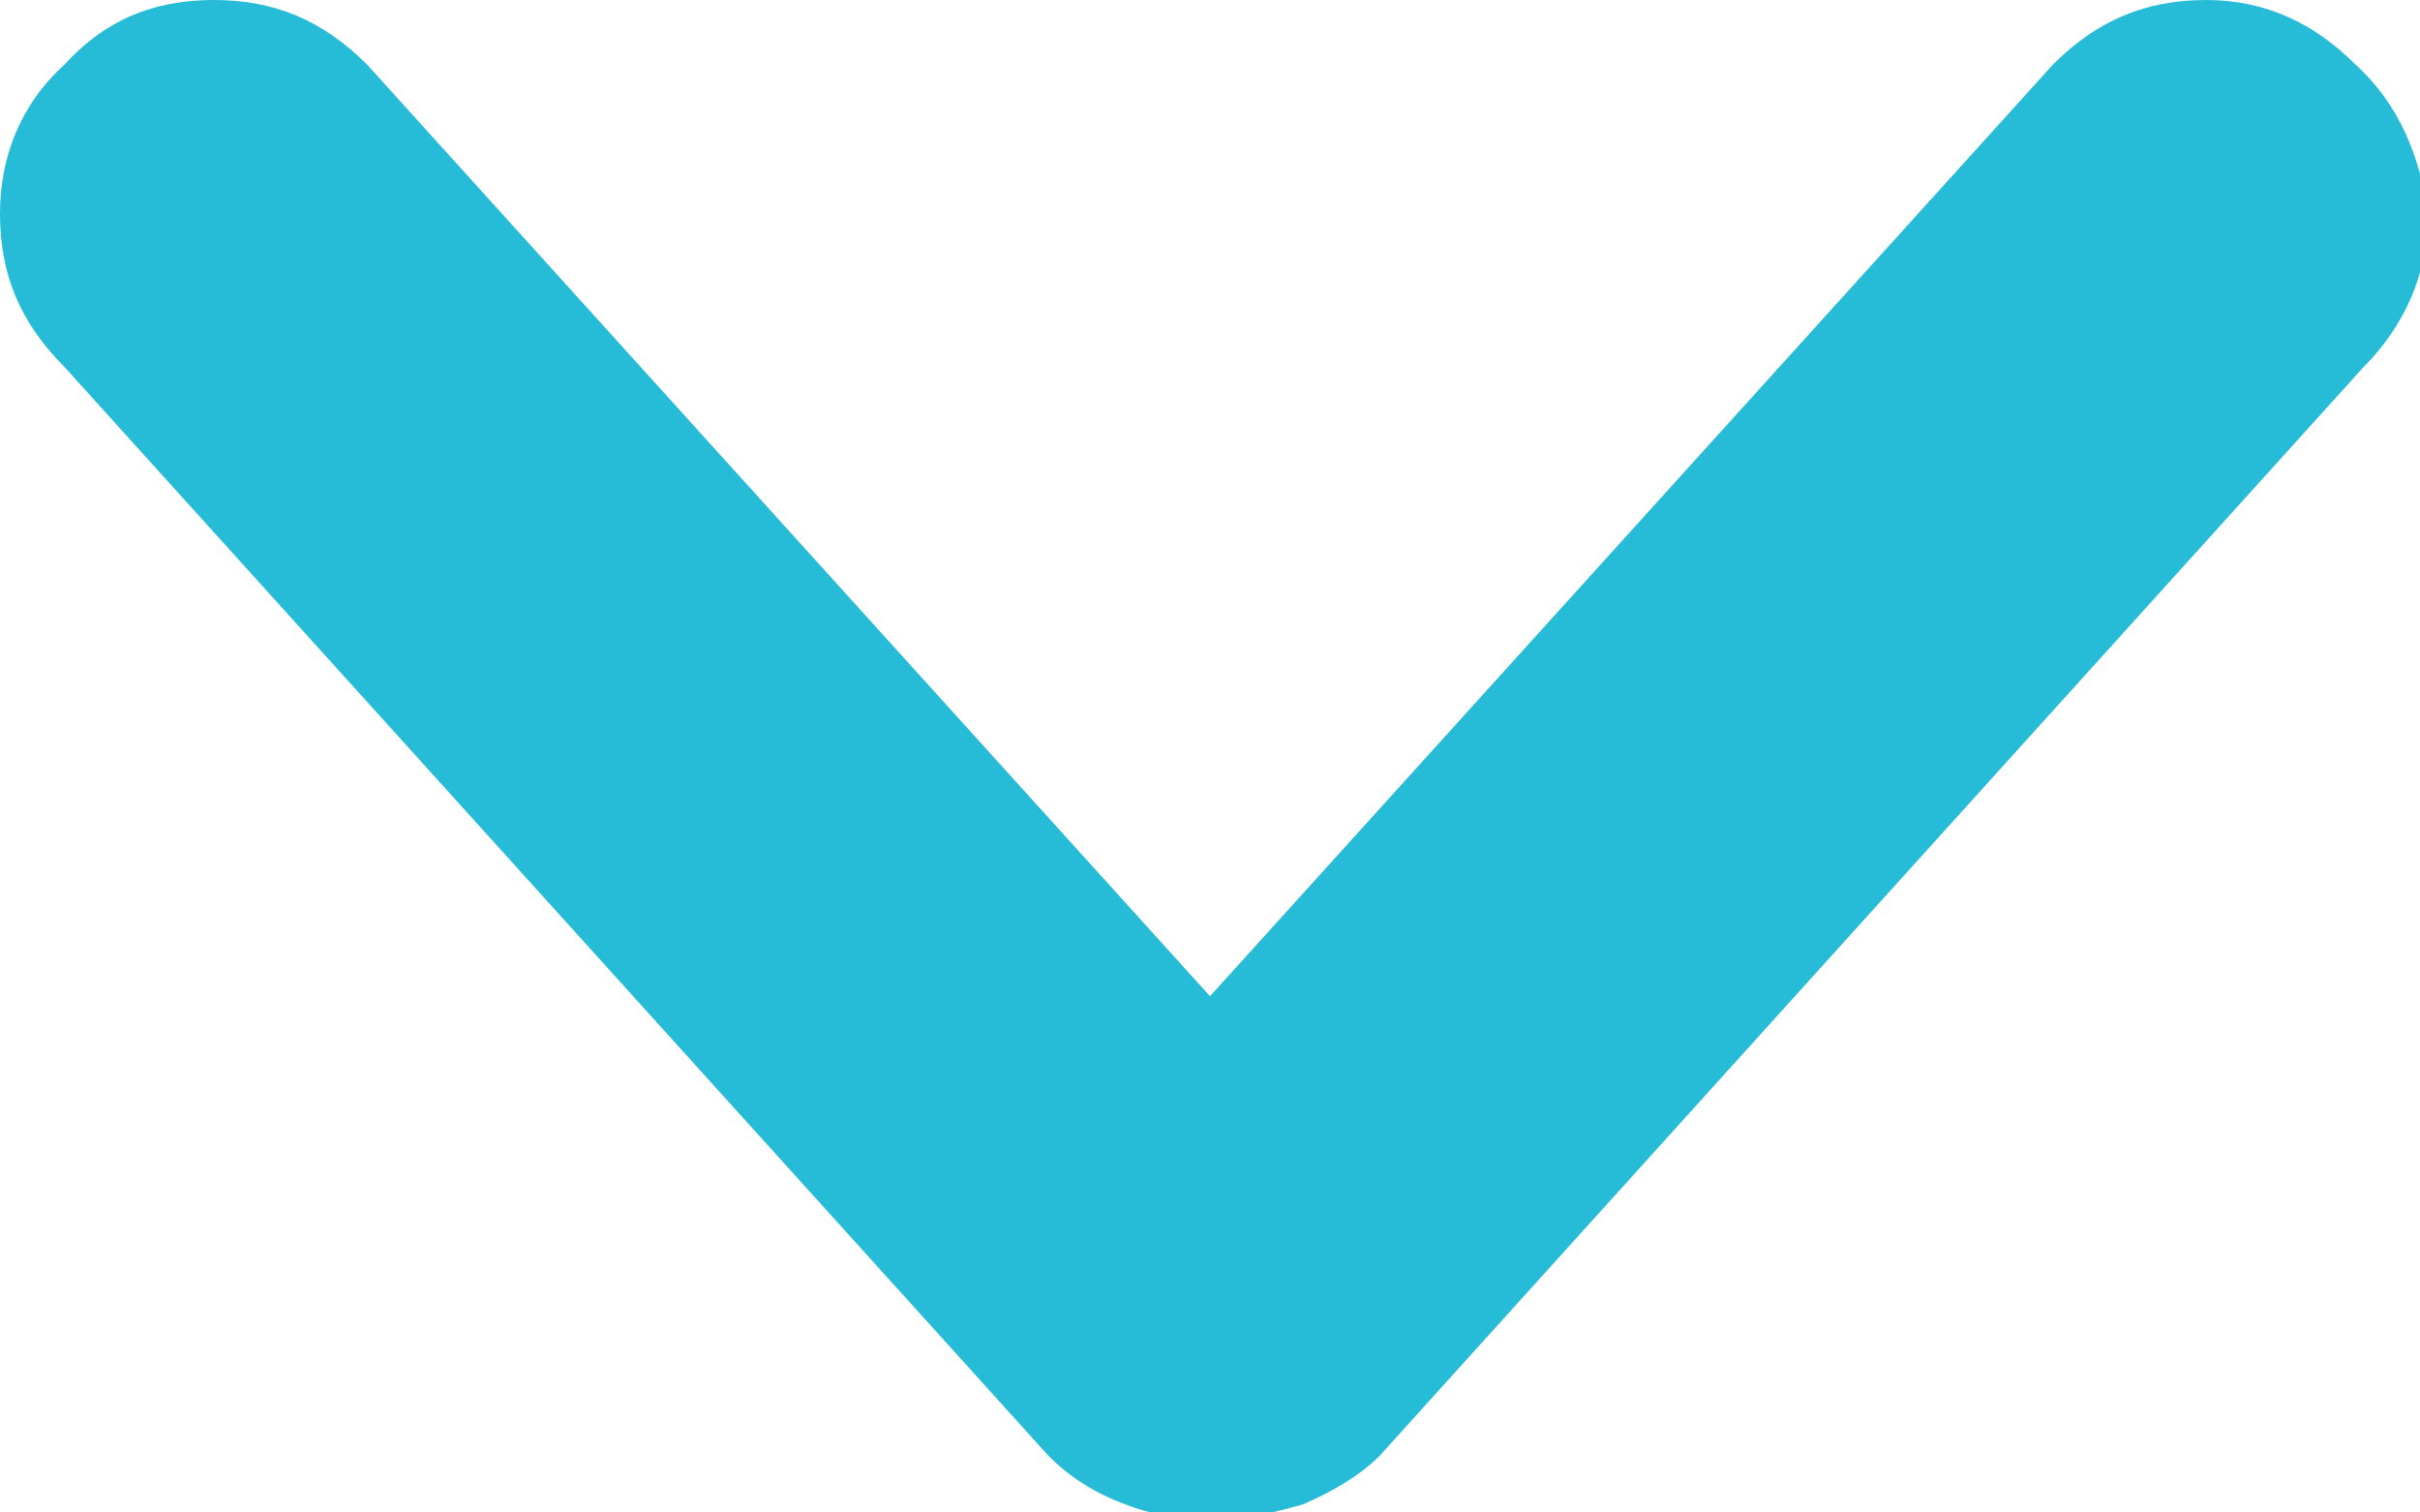 <?xml version="1.0" encoding="utf-8"?>
<!-- Generator: Adobe Illustrator 21.0.0, SVG Export Plug-In . SVG Version: 6.00 Build 0)  -->
<svg version="1.1" id="Layer_1" xmlns="http://www.w3.org/2000/svg" xmlns:xlink="http://www.w3.org/1999/xlink" x="0px" y="0px"
	 width="60px" height="37.5px" viewBox="0 0 60 37.5" style="enable-background:new 0 0 60 37.5;" xml:space="preserve">
<style type="text/css">
	.st0{fill:#26BBD7;}
</style>
<path class="st0" d="M58.4,1.6c-1-1-2.2-1.6-3.7-1.6c-1.5,0-2.7,0.5-3.8,1.6L30,24.7L9.1,1.6C8,0.5,6.8,0,5.3,0S2.6,0.5,1.6,1.6
	C0.5,2.6,0,3.9,0,5.3C0,6.8,0.5,8,1.6,9.1l24.4,27c0.5,0.5,1.1,0.9,1.9,1.2s1.5,0.4,2.2,0.3c0.7,0.1,1.5-0.1,2.2-0.3
	c0.7-0.3,1.4-0.7,1.9-1.2l24.4-27c1-1,1.6-2.3,1.6-3.8C60,3.9,59.5,2.6,58.4,1.6z"/>
</svg>
